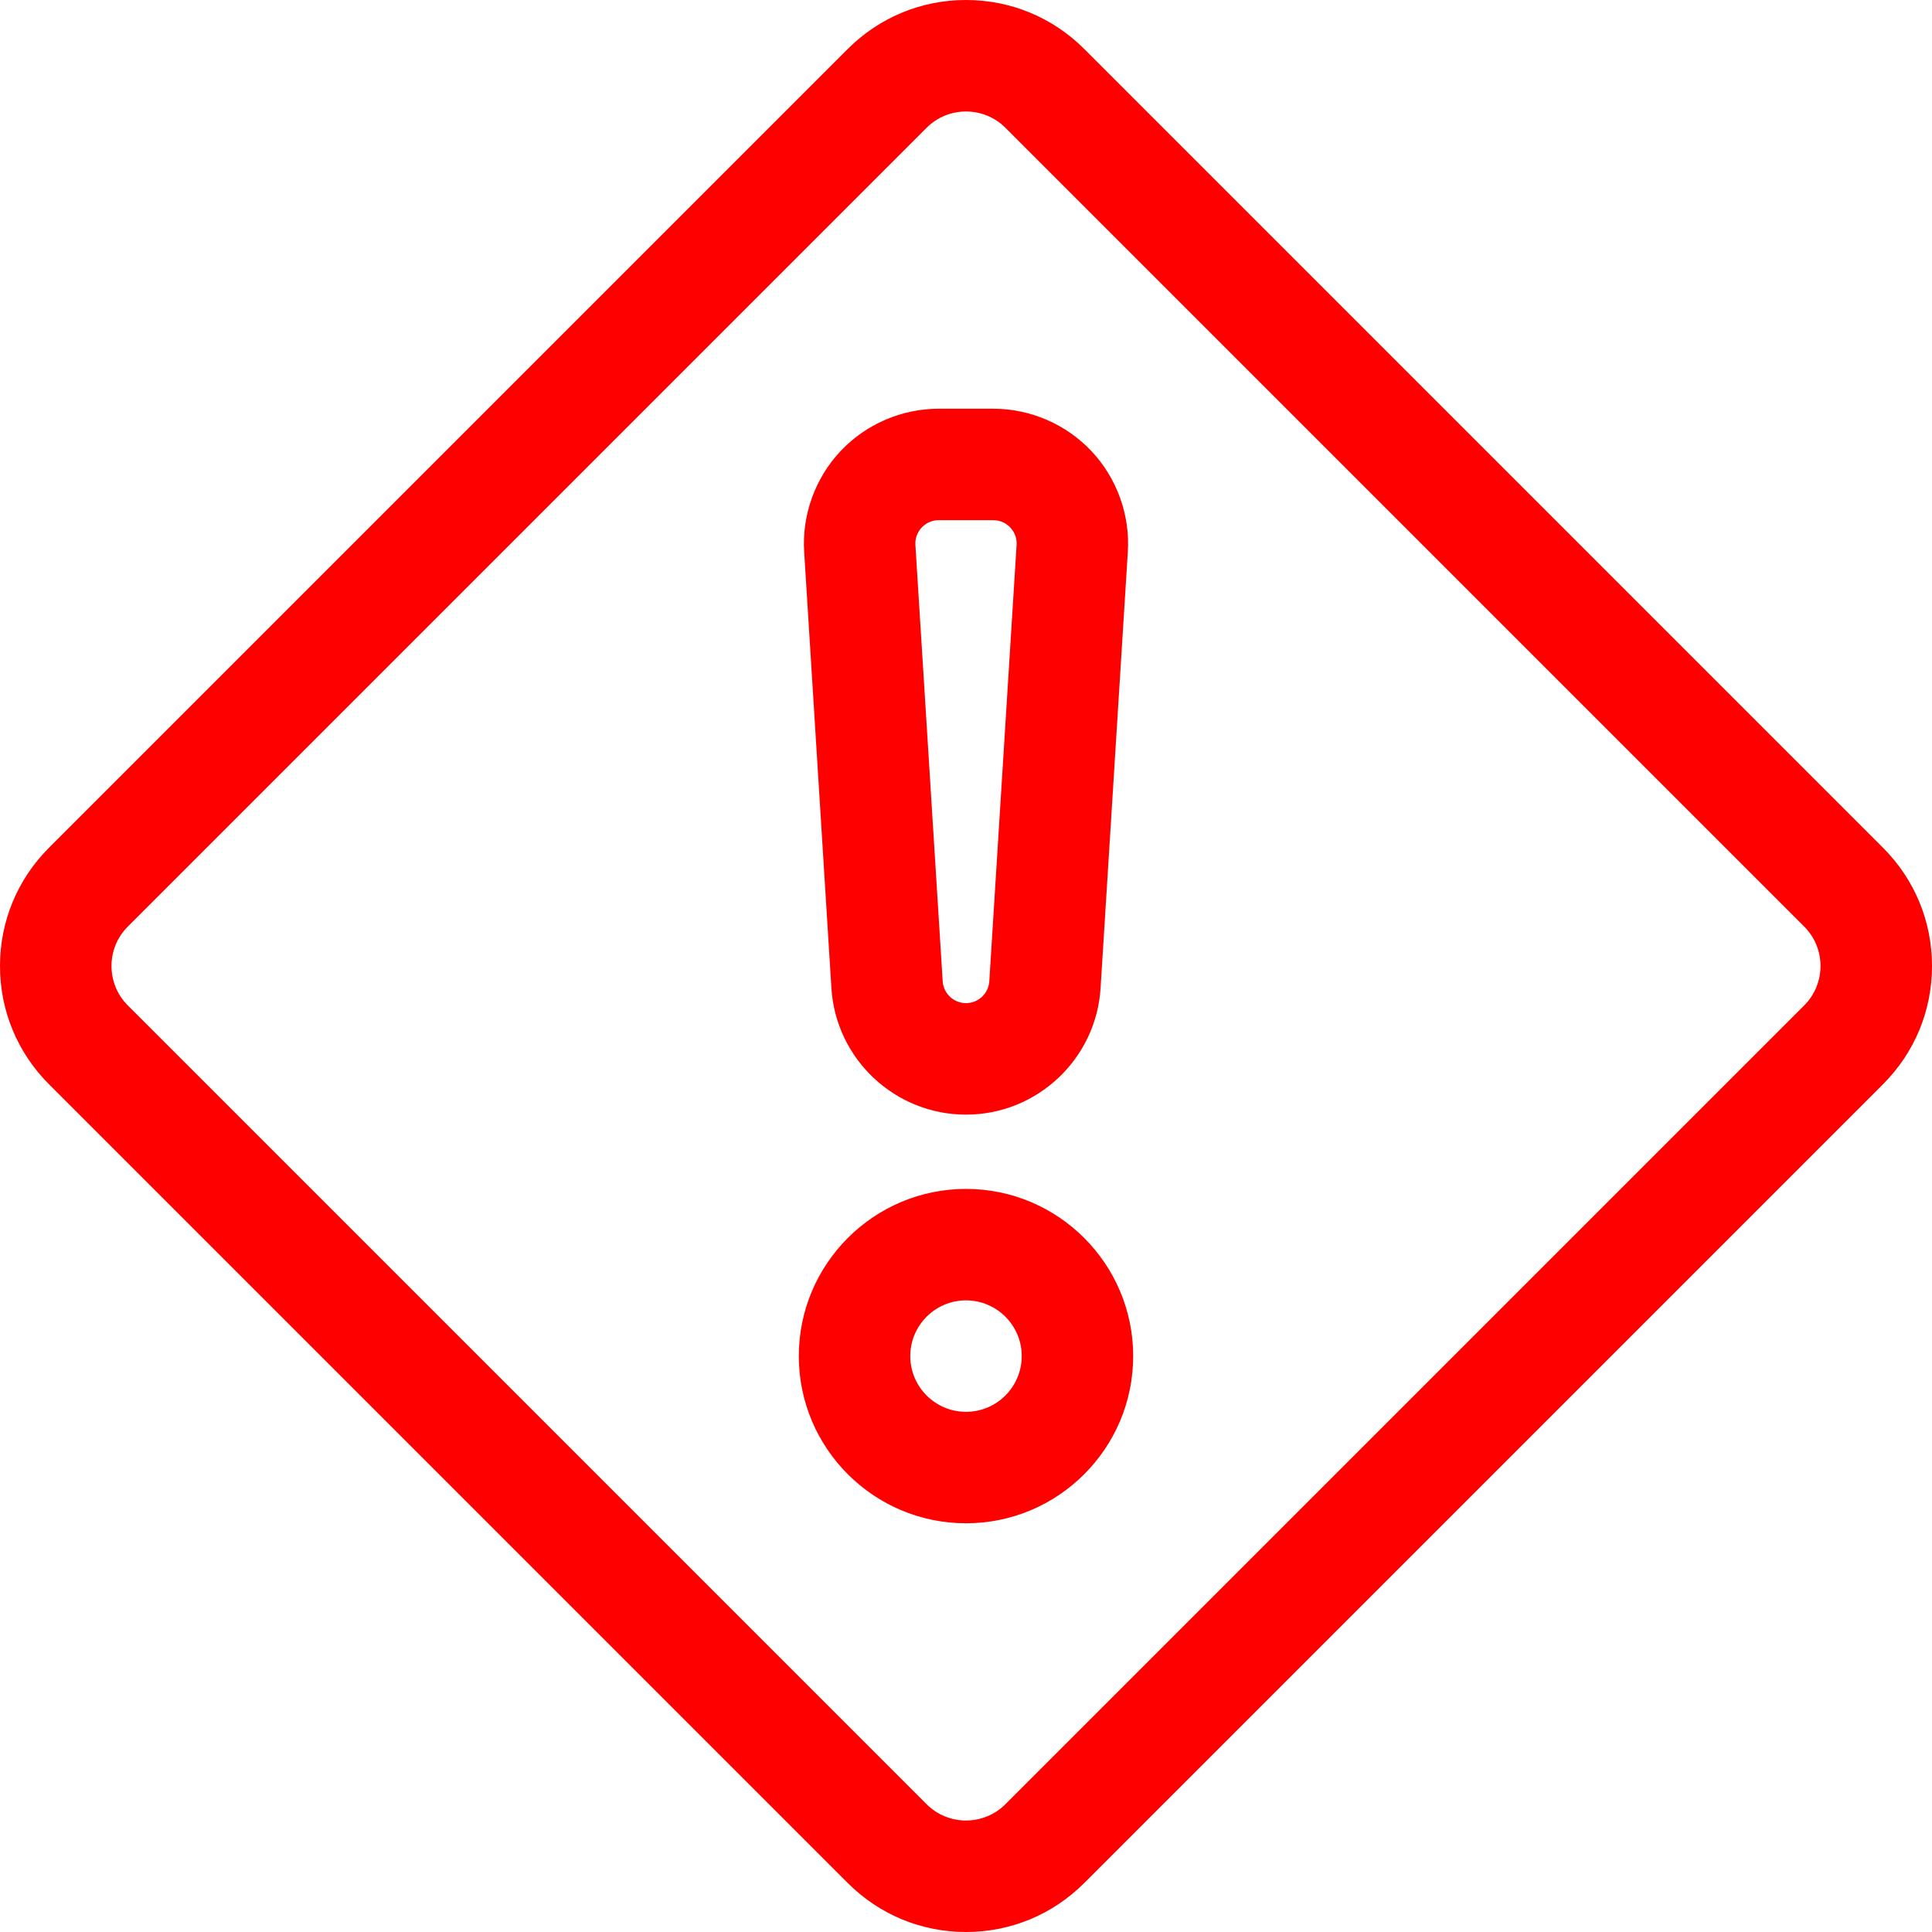 <?xml version="1.0" encoding="UTF-8"?> <svg xmlns="http://www.w3.org/2000/svg" width="58" height="58" viewBox="0 0 58 58" fill="none"><g clip-path="url(#clip0_3528_3)"><path d="M56.53 25.451L32.549 1.47C31.601 0.522 30.341 0 29 0C27.659 0 26.399 0.522 25.451 1.47L1.47 25.451C0.522 26.399 0 27.659 0 29C0 30.341 0.522 31.601 1.47 32.549L25.451 56.53C26.399 57.478 27.659 58 29 58C30.341 58 31.601 57.478 32.549 56.53L56.53 32.549C57.478 31.601 58 30.341 58 29C58 27.659 57.478 26.399 56.53 25.451ZM54.164 30.183L30.183 54.164C29.531 54.816 28.469 54.816 27.817 54.164L3.836 30.183C3.184 29.531 3.184 28.469 3.836 27.817L27.817 3.836C28.143 3.51 28.572 3.347 29 3.347C29.428 3.347 29.857 3.51 30.183 3.836L54.164 27.817C54.816 28.469 54.816 29.531 54.164 30.183Z" fill="#FF0000"></path><path d="M32.769 13.546C32.006 12.735 30.931 12.27 29.819 12.27H28.181C27.069 12.27 25.993 12.735 25.231 13.546C24.47 14.357 24.072 15.459 24.142 16.57L24.96 29.667C25.093 31.795 26.868 33.462 29 33.462C31.132 33.462 32.906 31.795 33.04 29.666L33.858 16.57C33.928 15.459 33.531 14.357 32.769 13.546ZM29.7 29.458C29.677 29.826 29.369 30.115 29 30.115C28.63 30.115 28.323 29.826 28.3 29.458L27.481 16.361C27.465 16.097 27.593 15.919 27.67 15.837C27.748 15.754 27.917 15.616 28.181 15.616H29.819C30.083 15.616 30.252 15.754 30.33 15.837C30.407 15.919 30.535 16.097 30.519 16.361L29.7 29.458Z" fill="#FF0000"></path><path d="M29 35.692C26.233 35.692 23.981 37.944 23.981 40.711C23.981 43.479 26.233 45.73 29 45.73C31.768 45.73 34.019 43.479 34.019 40.711C34.019 37.944 31.768 35.692 29 35.692ZM29 42.384C28.078 42.384 27.327 41.634 27.327 40.711C27.327 39.789 28.078 39.038 29 39.038C29.923 39.038 30.673 39.789 30.673 40.711C30.673 41.634 29.923 42.384 29 42.384Z" fill="#FF0000"></path></g><defs><clipPath id="clip0_3528_3"><rect width="58" height="58" fill="white"></rect></clipPath></defs></svg> 